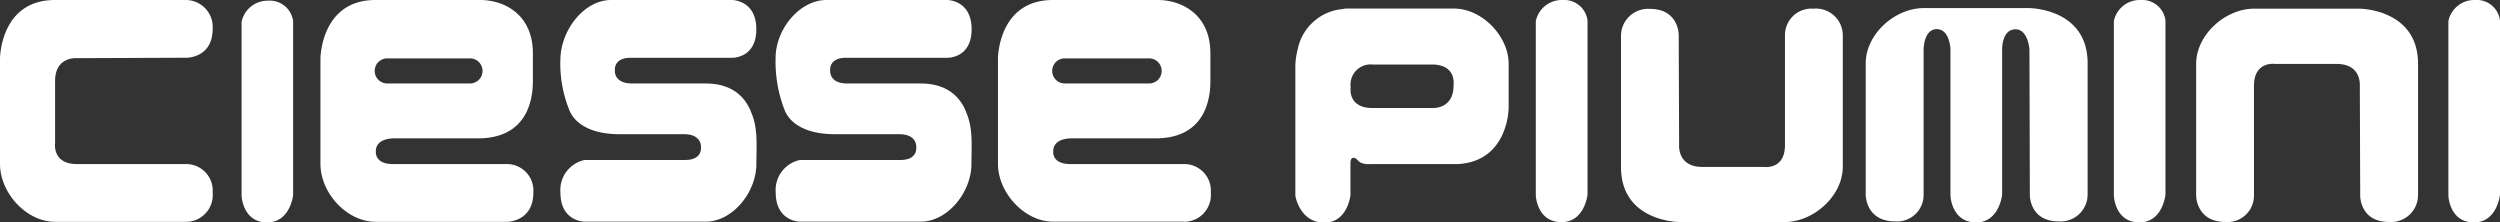 <svg xmlns="http://www.w3.org/2000/svg" width="438.37" height="39" viewBox="0 0 438.37 39"><rect x="0" y="0" width="438.37" height="39" fill="#333333" stroke="none"/><path fill="#fff" d="M186.85 14.63h14.5a2.2 2.2 0 100-4.39h-14.5a2.2 2.2 0 100 4.39zM0 28.73V10.29S0 0 9.65 0h22.93a4.73 4.73 0 014.71 5.05c0 5.12-4.56 5.07-4.56 5.07l-19.23.08s-3.84-.36-3.84 4v10.88s-.55 3.69 3.81 3.69h19.2a4.65 4.65 0 014.62 5 4.7 4.7 0 01-4.62 5.13h-23C4.6 38.89 0 33.82 0 28.73zm51.4 5.47s-.49 4.8-4.55 4.8c-4.33 0-4.49-4.69-4.49-4.69V3.83A4.66 4.66 0 0147 .12a4.13 4.13 0 014.4 3.58zm4.79-5.47v-9.09-.93-8.42S56.22 0 65.84 0H84.2c4.17 0 9.24 2.49 9.24 9.36v1.71-1.5V14c0 1.83 0 10.26-9.63 10.26H69.22c-3.52 0-3.31 2.2-3.31 2.2s-.38 2.31 3 2.31h20a4.64 4.64 0 014.61 5c0 5.13-4.61 5.13-4.61 5.13h-23c-5.13-.01-9.72-5.08-9.72-10.17zm42.08 5a5.38 5.38 0 014.25-5.68h17.64c3.1 0 2.75-2.28 2.75-2.28s.2-2.24-3-2.24h-11.3c-4.66 0-7.66-1.63-8.73-4.11a21.74 21.74 0 01-1.61-9.28C98.48 5.09 102.5 0 107.16 0h21.21s4.25 0 4.25 5.13-4.25 5-4.25 5h-17.8c-3.1 0-2.75 2.31-2.75 2.31s-.19 2.2 3.05 2.2h12.84c4.66 0 6.86 2.33 7.92 4.81a.09.09 0 000 .05c1.33 2.91 1 5.95 1 9.21 0 5.08-4.23 10.16-8.89 10.16h-21.22s-4.25.02-4.25-5.12zm42 5.14s-4.25 0-4.25-5.14a5.38 5.38 0 014.25-5.68h17.64c3.1 0 2.75-2.28 2.75-2.28s.2-2.24-3-2.24h-11.3c-4.67 0-7.66-1.63-8.73-4.11a23.29 23.29 0 01-1.63-9.26C136 5.08 140.26 0 144.91 0h21.21s4.25 0 4.25 5.13-4.25 5-4.25 5h-17.8c-3.1 0-2.75 2.31-2.75 2.31s-.19 2.2 3 2.2h12.85c4.66 0 6.86 2.33 7.92 4.81a.07.07 0 000 .05c1.33 2.91 1 5.95 1 9.21 0 5.08-4.24 10.16-8.9 10.16zm67.38 0h-23c-5 0-9.66-5.07-9.66-10.16V18.69v-8.42S175 0 184.63 0H203c4.17 0 9.23 2.49 9.24 9.34v1.73-1.69V14c0 1.83 0 10.26-9.62 10.26H188c-3.53 0-3.31 2.2-3.31 2.2s-.39 2.31 3 2.31h20a4.65 4.65 0 014.62 5 4.7 4.7 0 01-4.66 5.12zM68.05 14.63h14.51a2.2 2.2 0 000-4.39H68.05a2.2 2.2 0 100 4.39zM264.11 8.59C262.82 4.73 259 1.5 254.9 1.5H236c-.24 0-.45.07-.68.1a8.82 8.82 0 00-7.76 7 13.17 13.17 0 00-.42 2.75v23s.76 4.69 5.09 4.69c4.07 0 4.57-4.82 4.57-4.82v-5.54s-.06-1.08.58-1c.48 0 .75.63 1.23.85a3.64 3.64 0 001.68.24h15.4c5.67-.35 7.71-4.29 8.44-7.1a12.75 12.75 0 00.41-2.76v-7.54a8.6 8.6 0 00-.43-2.78zm-9.23 6.27V15c0 4.28-3.84 3.94-3.84 3.94h-10.39c-3.06 0-3.7-1.76-3.82-2.8a4 4 0 010-.77v-.15a3.53 3.53 0 013.85-3.91h10.39c3.07 0 3.7 1.76 3.81 2.8a3.21 3.21 0 010 .75zM278.37 34.13s-.5 4.82-4.56 4.82c-4.34 0-4.51-4.69-4.51-4.69V3.7A4.66 4.66 0 01274 0a4.13 4.13 0 014.37 3.58zM323.13 29.25c0 5.07-5.09 9.68-10.18 9.68h-18.46s-10.25 0-10.25-9.65v-23a4.74 4.74 0 015.06-4.72c5.11 0 5.06 4.58 5.06 4.58l.07 19.28s-.34 3.85 4.07 3.85h10.8s3.69.56 3.69-3.82V6.15a4.65 4.65 0 015-4.63 4.71 4.71 0 015.14 4.63zM366.06 34.1a4.73 4.73 0 01-5.06 4.72c-5.11 0-5.07-4.57-5.07-4.57l-.07-25.56s-.22-3.55-2.44-3.55c-2.38 0-2.35 3.43-2.35 3.43v25.56s-.48 4.87-4.55 4.87c-4.35 0-4.51-4.69-4.51-4.69V8.57s-.13-3.46-2.41-3.46-2.3 3.55-2.3 3.55v25.53a4.65 4.65 0 01-5 4.63c-5.15 0-5.15-4.63-5.15-4.63V11.1c0-5.08 5.09-9.68 10.17-9.68h18.48s10.26 0 10.26 9.67zM379.71 34.13s-.48 4.87-4.56 4.87c-4.33 0-4.49-4.69-4.49-4.69V3.7a4.64 4.64 0 014.67-3.7 4.12 4.12 0 014.38 3.58zM424 34.21a4.73 4.73 0 01-5.07 4.71c-5.12 0-5.07-4.57-5.07-4.57l-.07-19.28s.36-3.86-4.06-3.86h-10.8s-3.7-.54-3.7 3.83V34.3a4.63 4.63 0 01-5 4.62c-5.14 0-5.14-4.62-5.14-4.62V11.2c0-5.08 5.09-9.68 10.17-9.68h18.46S424 1.54 424 11.2zM438.37 34.13s-.48 4.87-4.56 4.87c-4.33 0-4.49-4.69-4.49-4.69V3.7A4.64 4.64 0 01434 0a4.11 4.11 0 014.37 3.58z"/></svg>
